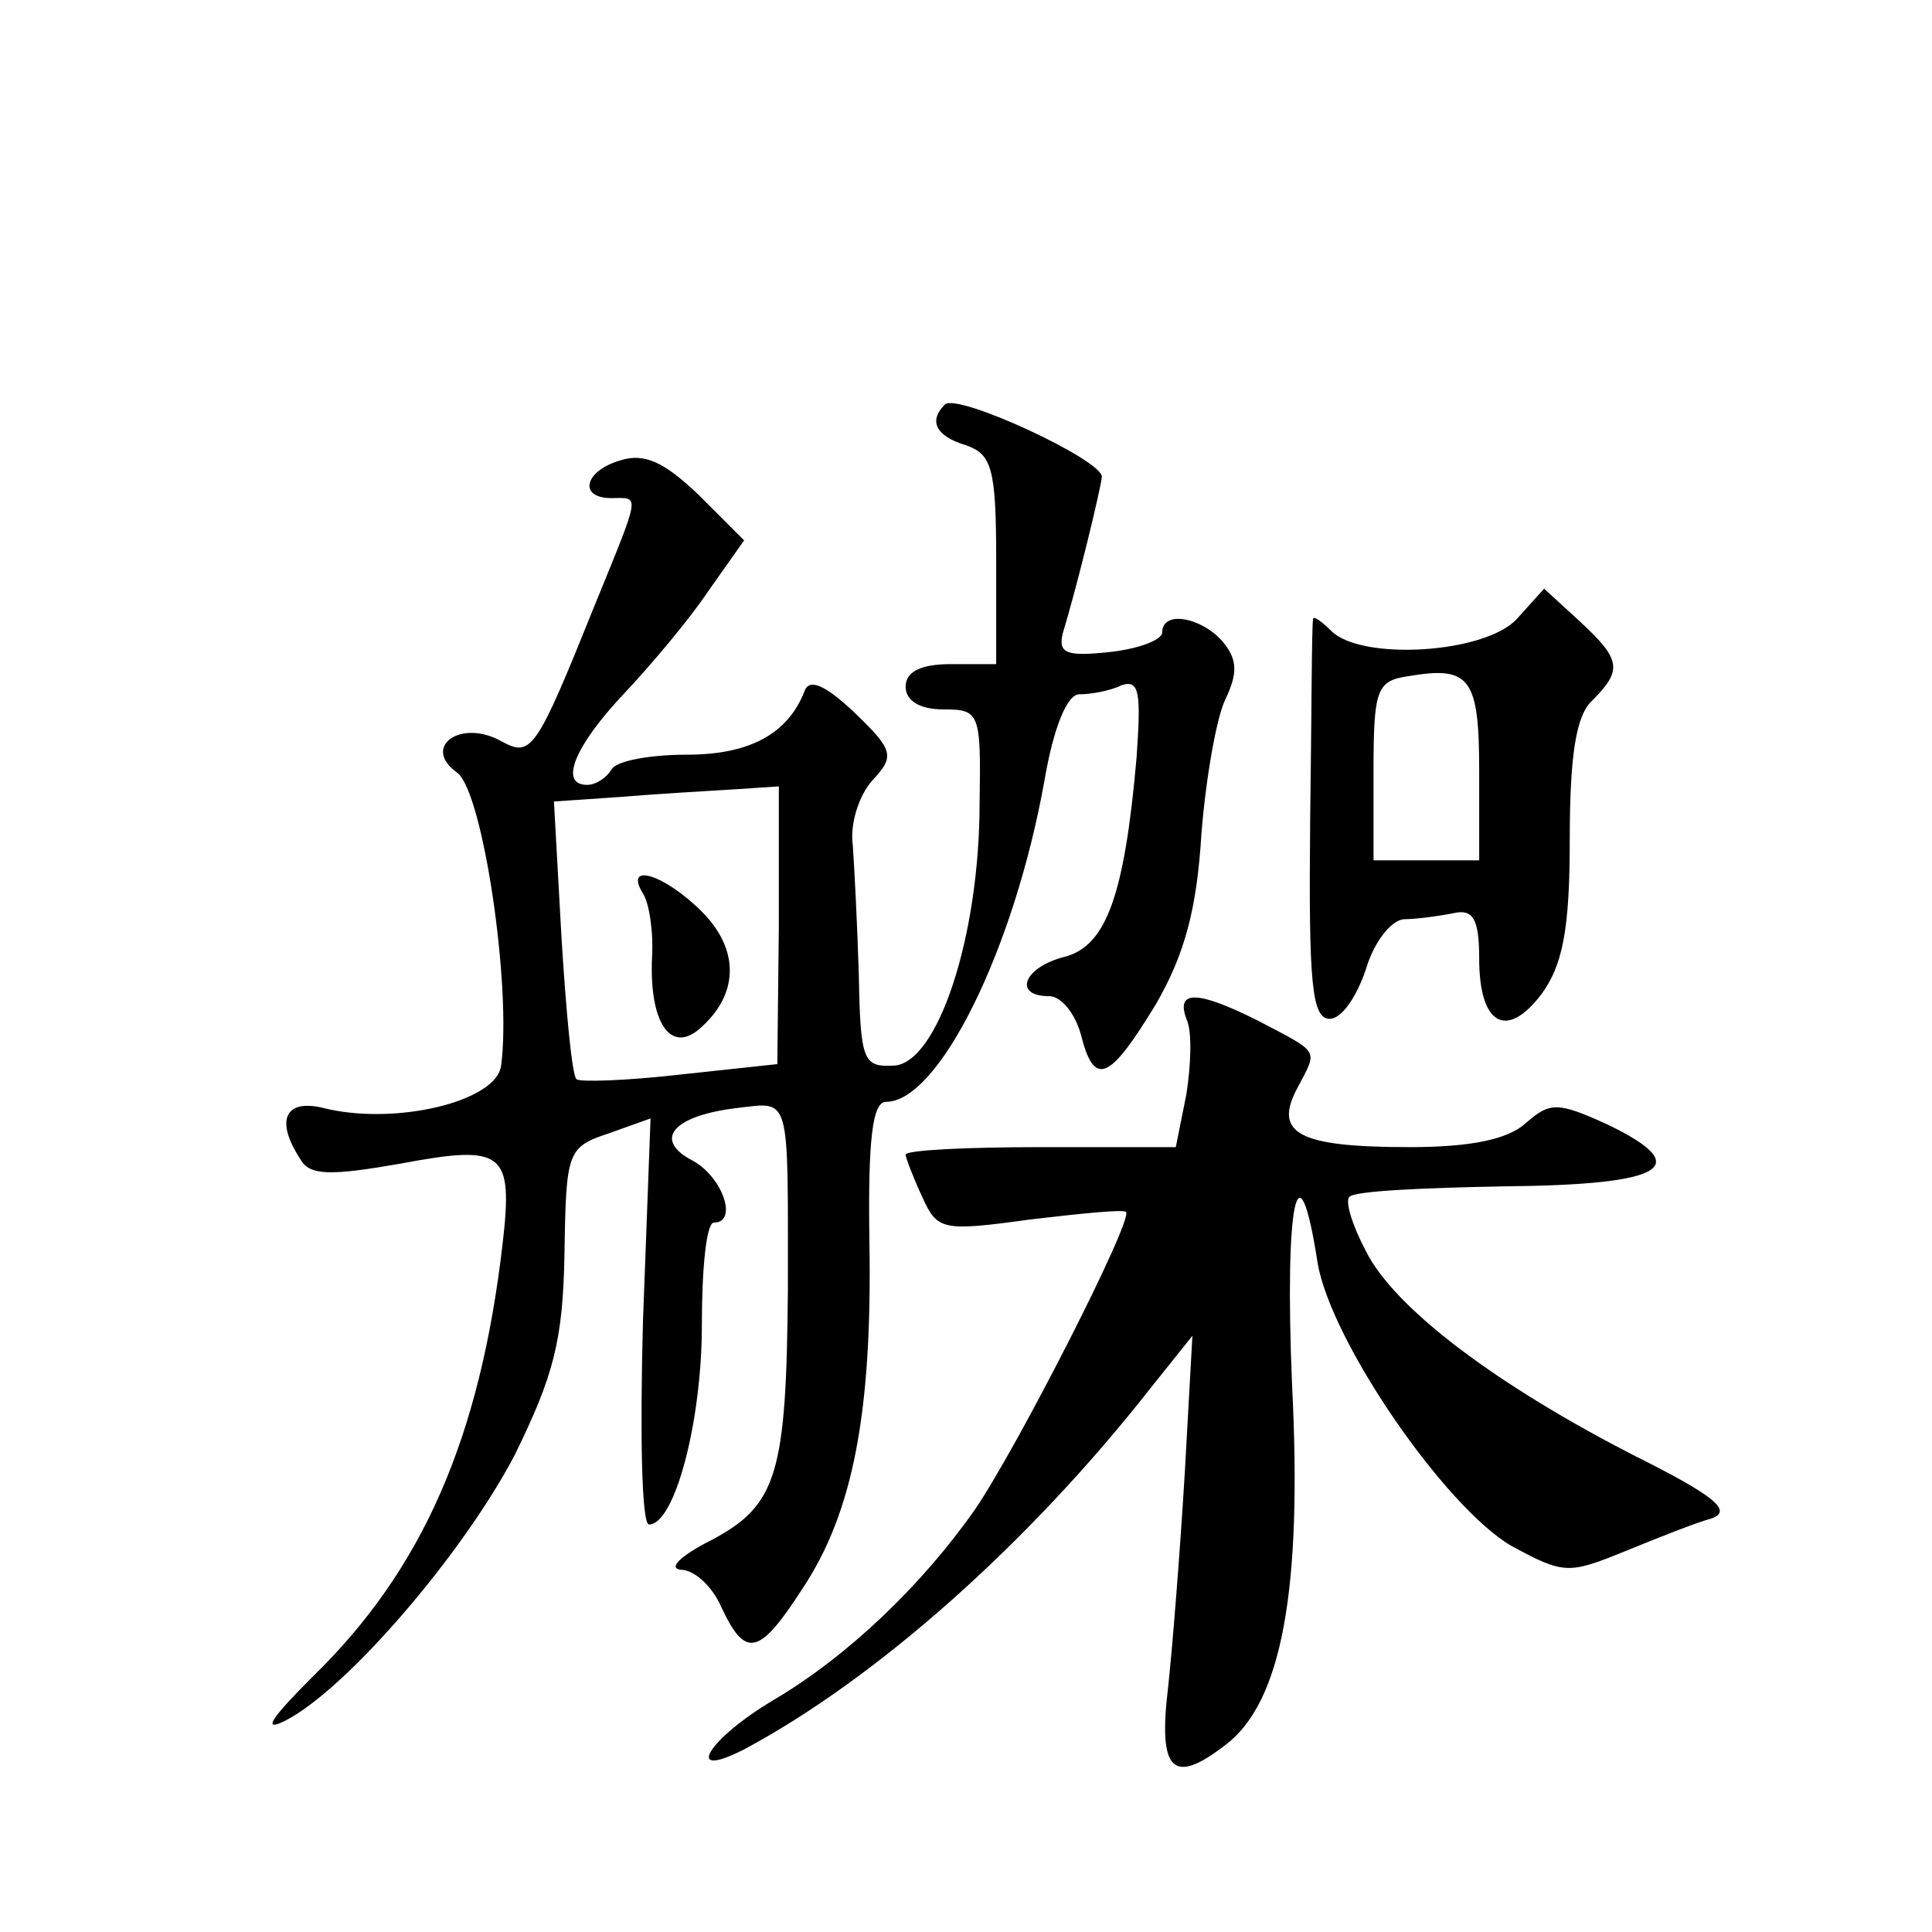 <?xml version="1.0" standalone="no"?>
<!DOCTYPE svg PUBLIC "-//W3C//DTD SVG 20010904//EN"
 "http://www.w3.org/TR/2001/REC-SVG-20010904/DTD/svg10.dtd">
<svg version="1.0" xmlns="http://www.w3.org/2000/svg"
 width="128pt" height="128pt" viewBox="0 0 128 128"
 preserveAspectRatio="xMidYMid meet">
<g transform="translate(0,128) scale(0.1,-0.1)"
fill="#0" stroke="none">
<path d="M626 1012 c-11 -11 -6 -21 14 -27 17 -6 20 -15 20 -76 l0 -69 -30 0 c-20
0 -30 -5 -30 -15 0 -9 9 -15 25 -15 24 0 25 -2 24 -62 0 -89 -28 -173 -57 -174
-20 -1 -22 3 -23 60 -1 33 -3 72 -4 86 -2 14 4 33 13 43 15 16 14 20 -12 45 -19
18 -30 23 -33 14 -11 -28 -36 -42 -78 -42 -24 0 -47 -4 -50 -10 -3 -5 -10 -10 -16
-10 -19 0 -8 26 24 60 18 19 44 50 56 68 l24 34 -30 30 c-23 22 -36 28 -52 23 -24
-7 -28 -25 -6 -25 19 0 20 5 -11 -71 -39 -97 -42 -101 -62 -90 -27 15 -53 -4 -29
-21 17 -13 36 -142 29 -194 -3 -24 -71 -40 -118 -28 -25 6 -32 -8 -15 -34 6 -11
20 -11 66 -3 69 13 75 8 68 -53 -15 -129 -53 -216 -126 -287 -27 -27 -34 -37 -18
-29 41 21 118 111 152 176 26 53 32 76 33 134 1 67 2 70 29 79 l28 10 -5 -134 c-2
-74 -1 -135 4 -135 17 0 35 68 35 132 0 38 3 68 8 68 16 0 6 30 -14 41 -27 14 -13
30 30 35 35 4 33 10 33 -120 -1 -122 -7 -143 -50 -166 -20 -10 -30 -19 -21 -20
9 0 21 -11 27 -25 16 -34 25 -32 54 13 33 50 46 116 44 230 -1 67 2 92 11 92 35
0 85 101 105 213 6 35 15 57 23 57 7 0 20 2 28 6 12 4 13 -5 10 -48 -8 -91 -20
-125 -48 -132 -27 -7 -34 -26 -10 -26 8 0 17 -11 21 -25 9 -36 19 -31 50 20 19
33 27 63 30 113 3 37 10 77 16 89 8 17 8 26 -2 38 -14 16 -40 21 -40 6 0 -5 -16
-11 -35 -13 -28 -3 -34 -1 -31 12 10 33 25 95 26 104 1 11 -96 56 -104 48z m-110
-345 l-1 -92 -65 -7 c-35 -4 -66 -5 -68 -3 -3 2 -7 45 -10 94 l-5 90 44 3 c24 2
58 4 75 5 l30 2 0 -92z M426 688 c4 -6 7 -25 6 -42 -2 -43 12 -64 31 -48 27 23
27 53 2 78 -25 25 -52 33 -39 12z M1005 870 c-21 -23 -103 -28 -123 -8 -7 7 -12
10 -12 8 -1 -3 -1 -63 -2 -135 -1 -106 1 -130 13 -130 8 0 18 15 24 33 5 17 16
32 25 33 8 0 23 2 33 4 13 3 17 -4 17 -30 0 -44 18 -54 41 -24 14 19 19 42 19 102
0 56 4 83 15 93 20 20 19 27 -8 52 l-24 22 -18 -20z m-25 -101 l0 -59 -35 0 -35
0 0 59 c0 54 2 60 23 63 41 7 47 -1 47 -63z M786 605 c4 -8 3 -31 0 -50 l-7 -35
-89 0 c-50 0 -90 -2 -90 -5 0 -2 5 -15 11 -28 10 -22 13 -23 71 -15 34 4 63 7 64
5 5 -5 -72 -156 -100 -197 -35 -50 -84 -97 -133 -126 -44 -26 -61 -54 -20 -33 88
47 189 137 269 239 l28 35 -5 -90 c-3 -50 -8 -114 -11 -142 -7 -57 3 -66 38 -39
37 28 51 102 44 239 -5 120 4 164 17 80 9 -52 84 -161 128 -187 35 -19 38 -19 75
-4 22 9 47 19 58 22 14 5 2 15 -50 41 -92 47 -160 98 -179 136 -9 17 -14 33 -11
36 3 4 49 6 102 7 108 1 127 13 69 41 -33 15 -38 15 -54 1 -12 -11 -37 -16 -77
-16 -74 0 -91 9 -74 40 13 25 15 22 -27 44 -40 20 -54 20 -47 1z"/>
</g>
</svg>
